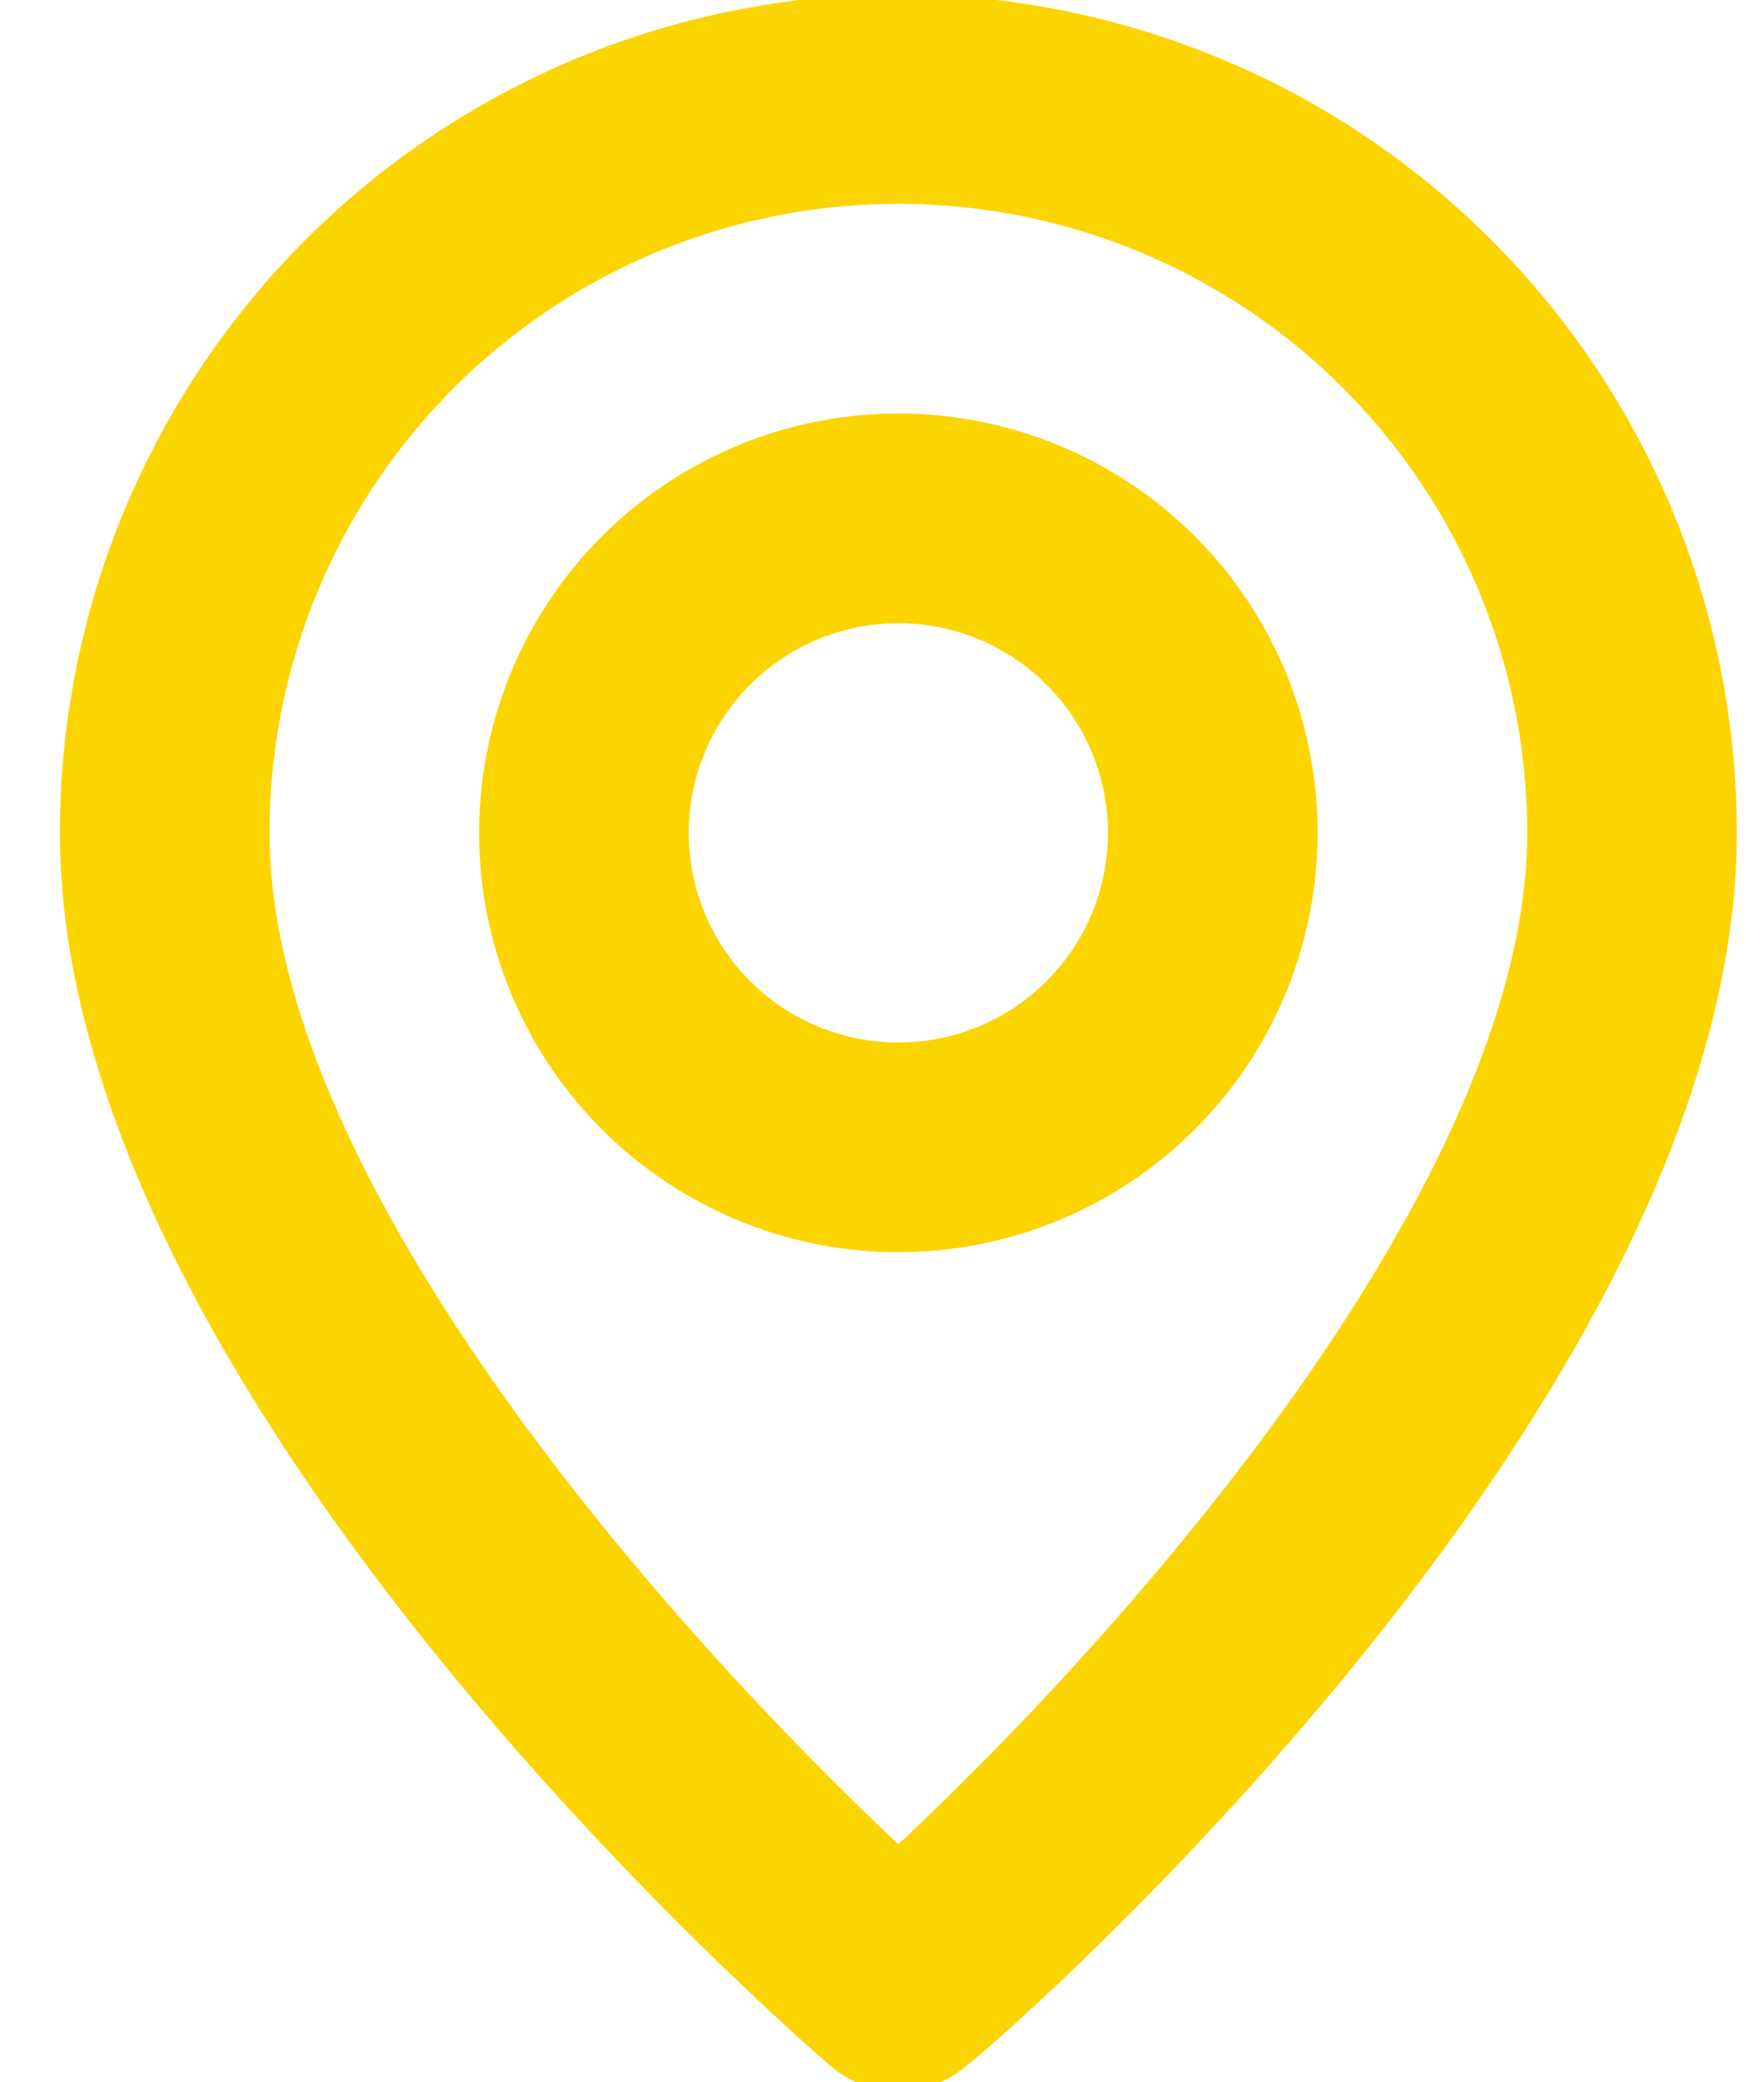 <svg xmlns="http://www.w3.org/2000/svg" xmlns:xlink="http://www.w3.org/1999/xlink" width="79.371" height="93.658" viewBox="0 0 79.371 93.658">
  <defs>
    <clipPath id="clip-path">
      <rect id="Rectangle_1627" data-name="Rectangle 1627" width="79.371" height="93.658" transform="translate(0)" fill="#fcd400"/>
    </clipPath>
  </defs>
  <g id="Group_8280" data-name="Group 8280" transform="translate(0.4 -0.319)">
    <g id="Group_4582" data-name="Group 4582" transform="translate(-0.4 0.319)" clip-path="url(#clip-path)">
      <path id="Path_13969" data-name="Path 13969" d="M37.726,0A37.728,37.728,0,0,0,0,37.726C0,63.181,33.251,91.957,34.67,93.192a4.691,4.691,0,0,0,6.112,0c1.66-1.236,34.67-30.011,34.67-55.467A37.728,37.728,0,0,0,37.726,0m0,83.223c-10.04-9.431-28.294-29.747-28.294-45.5a28.294,28.294,0,0,1,56.589,0c0,15.751-18.255,36.123-28.294,45.5m0-64.36A18.863,18.863,0,1,0,56.589,37.726,18.852,18.852,0,0,0,37.726,18.863m0,28.294a9.431,9.431,0,1,1,9.431-9.431,9.429,9.429,0,0,1-9.431,9.431" transform="translate(2.695 -0.26)" fill="#fcd400"/>
    </g>
  </g>
</svg>

